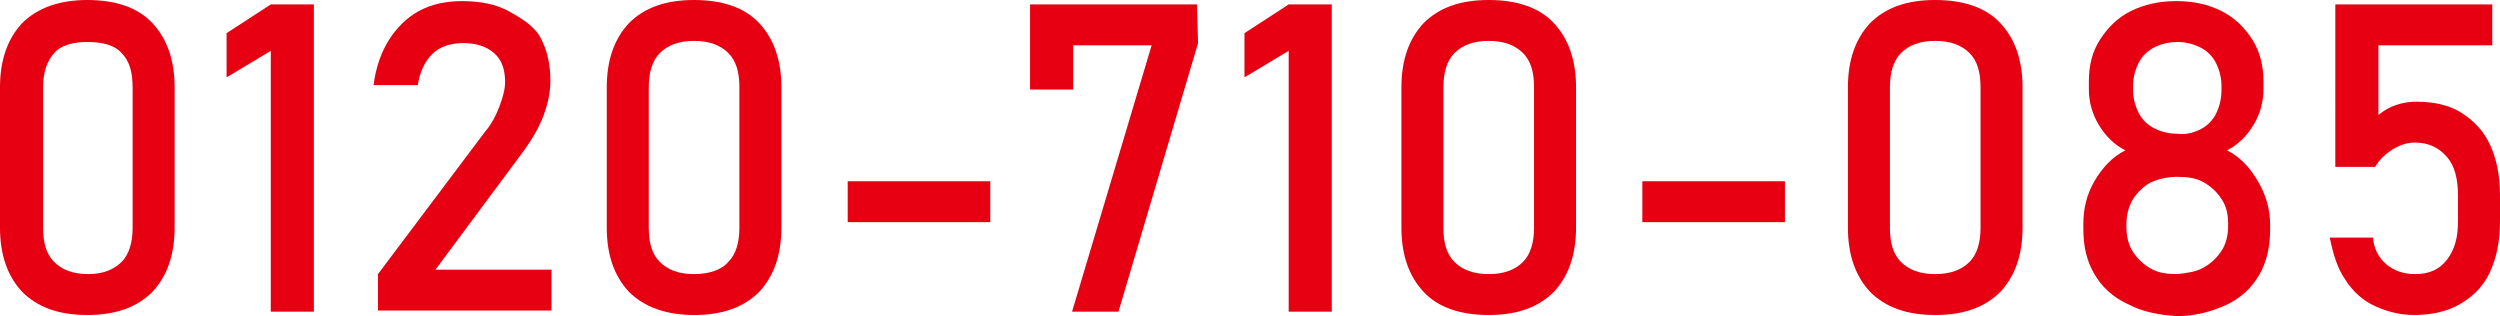 <svg xmlns="http://www.w3.org/2000/svg" width="226.2" height="28.6" viewBox="0 0 226.2 28.6">
<style type="text/css">
	.st0{fill:#E60012;}
</style>
<path class="st0" d="M2,26.4c-1.3-1.4-2-3.3-2-5.8V7.9c0-2.5,0.7-4.4,2-5.8C3.4,0.7,5.4,0,7.9,0c2.6,0,4.6,0.7,5.9,2.1
	c1.3,1.4,2,3.3,2,5.8v12.7c0,2.5-0.7,4.4-2,5.8c-1.4,1.4-3.3,2.1-5.9,2.1S3.4,27.8,2,26.4z M11,23.7c0.7-0.7,1-1.8,1-3.1V7.9
	c0-1.4-0.3-2.4-1-3.1c-0.6-0.7-1.7-1-3.1-1c-1.3,0-2.4,0.3-3,1c-0.7,0.8-1,1.8-1,3.1v12.7c0,1.4,0.3,2.4,1,3.1s1.7,1.1,3.1,1.1
	C9.3,24.8,10.3,24.4,11,23.7z"/>
<path class="st0" d="M28.4,28.2h-3.9V4.6l-4,2.4V3l4-2.6h3.9V28.2z"/>
<path class="st0" d="M34.2,24.8l9.7-12.9c0.6-0.7,1-1.5,1.3-2.3s0.5-1.5,0.5-2.2l0,0c0-1.1-0.3-2-1-2.6s-1.6-0.9-2.8-0.9
	c-1.1,0-2.1,0.3-2.8,1S38,6.5,37.8,7.7l0,0h-4l0,0c0.2-1.6,0.7-3,1.4-4.1s1.6-2,2.7-2.6c1.1-0.6,2.4-0.9,3.9-0.9
	c1.7,0,3.1,0.3,4.2,0.9s2.3,1.3,2.9,2.4s0.9,2.4,0.9,3.9l0,0c0,1-0.2,2-0.6,3.1c-0.4,1.1-1,2.1-1.7,3.1l-8.1,10.9h10.5v3.7H34.2
	V24.8z"/>
<path class="st0" d="M56.9,26.4c-1.3-1.4-2-3.3-2-5.8V7.9c0-2.5,0.7-4.4,2-5.8C58.3,0.7,60.2,0,62.8,0c2.6,0,4.6,0.7,5.9,2.1
	s2,3.3,2,5.8v12.7c0,2.5-0.7,4.4-2,5.8c-1.4,1.4-3.3,2.1-5.9,2.1C60.3,28.5,58.3,27.8,56.9,26.4z M65.9,23.7c0.7-0.7,1-1.8,1-3.1
	V7.9c0-1.4-0.3-2.4-1-3.1s-1.7-1.1-3.1-1.1s-2.4,0.4-3.1,1.1c-0.7,0.7-1,1.8-1,3.1v12.7c0,1.4,0.3,2.4,1,3.1s1.7,1.1,3.1,1.1
	C64.2,24.8,65.3,24.4,65.9,23.7z"/>
<path class="st0" d="M89.6,16.4v3.7H76.7v-3.7H89.6z"/>
<path class="st0" d="M108.4,3.9l-7.2,24.3H97l7.2-24.1h-7.1v4h-3.9V0.4h15.1L108.4,3.9L108.4,3.9z"/>
<path class="st0" d="M120.5,28.2h-3.9V4.6l-4,2.4V3l4-2.6h3.9V28.2z"/>
<path class="st0" d="M128.8,26.4c-1.3-1.4-2-3.3-2-5.8V7.9c0-2.5,0.7-4.4,2-5.8c1.4-1.4,3.3-2.1,5.9-2.1c2.6,0,4.6,0.7,5.9,2.1
	c1.3,1.4,2,3.3,2,5.8v12.7c0,2.5-0.7,4.4-2,5.8c-1.4,1.4-3.3,2.1-5.9,2.1S130.1,27.8,128.8,26.4z M137.8,23.7c0.7-0.7,1-1.8,1-3.1
	V7.9c0-1.4-0.3-2.4-1-3.1s-1.7-1.1-3.1-1.1c-1.4,0-2.4,0.4-3.1,1.1c-0.7,0.7-1,1.8-1,3.1v12.7c0,1.4,0.3,2.4,1,3.1s1.7,1.1,3.1,1.1
	S137.1,24.4,137.8,23.7z"/>
<path class="st0" d="M161.5,16.4v3.7h-12.9v-3.7H161.5z"/>
<path class="st0" d="M169.2,26.4c-1.3-1.4-2-3.3-2-5.8V7.9c0-2.5,0.7-4.4,2-5.8c1.4-1.4,3.3-2.1,5.9-2.1c2.6,0,4.6,0.7,5.9,2.1
	c1.3,1.4,2,3.3,2,5.8v12.7c0,2.5-0.7,4.4-2,5.8c-1.4,1.4-3.3,2.1-5.9,2.1S170.6,27.8,169.2,26.4z M178.2,23.7c0.7-0.7,1-1.8,1-3.1
	V7.9c0-1.4-0.3-2.4-1-3.1s-1.7-1.1-3.1-1.1c-1.4,0-2.4,0.4-3.1,1.1c-0.7,0.7-1,1.8-1,3.1v12.7c0,1.4,0.3,2.4,1,3.1s1.7,1.1,3.1,1.1
	S177.5,24.4,178.2,23.7z"/>
<path class="st0" d="M192.5,27.5c-1.3-0.6-2.3-1.5-3-2.7s-1-2.5-1-4.1v-0.4c0-1.4,0.3-2.7,1-3.9c0.7-1.2,1.6-2.2,2.8-2.8
	c-1-0.5-1.8-1.3-2.4-2.3S189,9.2,189,8.1V7.4c0-1.5,0.3-2.7,1-3.8s1.6-2,2.8-2.6s2.6-0.9,4.1-0.9c1.6,0,2.9,0.3,4.1,0.9
	s2.1,1.5,2.8,2.6s1,2.4,1,3.8v0.7c0,1.1-0.3,2.2-0.9,3.2s-1.4,1.8-2.4,2.3c1.2,0.6,2.1,1.6,2.8,2.8s1.1,2.5,1.1,3.9v0.5
	c0,1.5-0.3,2.9-1,4.1s-1.7,2.1-3,2.7c-1.3,0.6-2.8,1-4.4,1C195.3,28.5,193.8,28.2,192.5,27.5z M199.4,24.2c0.7-0.4,1.2-0.9,1.6-1.5
	c0.4-0.6,0.6-1.4,0.6-2.2v-0.3c0-0.9-0.2-1.6-0.6-2.2c-0.4-0.6-0.9-1.1-1.6-1.5c-0.7-0.4-1.5-0.5-2.4-0.5s-1.7,0.2-2.4,0.5
	c-0.7,0.4-1.2,0.9-1.6,1.5c-0.4,0.7-0.6,1.4-0.6,2.3v0.3c0,0.8,0.2,1.6,0.6,2.2c0.4,0.6,0.9,1.1,1.6,1.5c0.7,0.4,1.5,0.5,2.4,0.5
	C197.9,24.7,198.7,24.6,199.4,24.2z M199.1,11.7c0.6-0.3,1.1-0.8,1.4-1.4c0.3-0.6,0.5-1.3,0.5-2.2V7.8c0-0.8-0.2-1.5-0.5-2.1
	s-0.8-1.1-1.4-1.4c-0.6-0.3-1.3-0.5-2.1-0.5s-1.5,0.2-2.1,0.5s-1.1,0.8-1.4,1.4C193.2,6.3,193,7,193,7.8v0.3c0,0.8,0.2,1.5,0.5,2.1
	c0.3,0.6,0.8,1.1,1.4,1.4c0.6,0.3,1.3,0.5,2.1,0.5C197.8,12.2,198.5,12,199.1,11.7z"/>
<path class="st0" d="M214.9,27.7c-1.1-0.5-2-1.3-2.7-2.4c-0.7-1-1.1-2.3-1.4-3.8l0,0h3.9l0,0c0.1,1,0.5,1.8,1.2,2.4
	c0.7,0.6,1.6,0.9,2.6,0.9c1.3,0,2.2-0.4,2.9-1.3c0.7-0.9,1-2,1-3.5v-2.3c0-1.5-0.3-2.7-1-3.5s-1.6-1.3-2.9-1.3c-0.7,0-1.3,0.2-2,0.6
	c-0.6,0.4-1.2,0.9-1.6,1.6h-3.6V0.4h14.2v3.7h-10.3v6.3c0.5-0.4,1-0.7,1.6-0.9s1.2-0.3,1.8-0.3c1.6,0,3,0.3,4.1,1s2,1.6,2.6,2.9
	s0.9,2.8,0.9,4.6V20c0,1.8-0.3,3.3-0.9,4.6c-0.6,1.3-1.5,2.2-2.7,2.9c-1.2,0.7-2.6,1-4.2,1C217.2,28.5,216,28.2,214.9,27.7z"/>
</svg>
